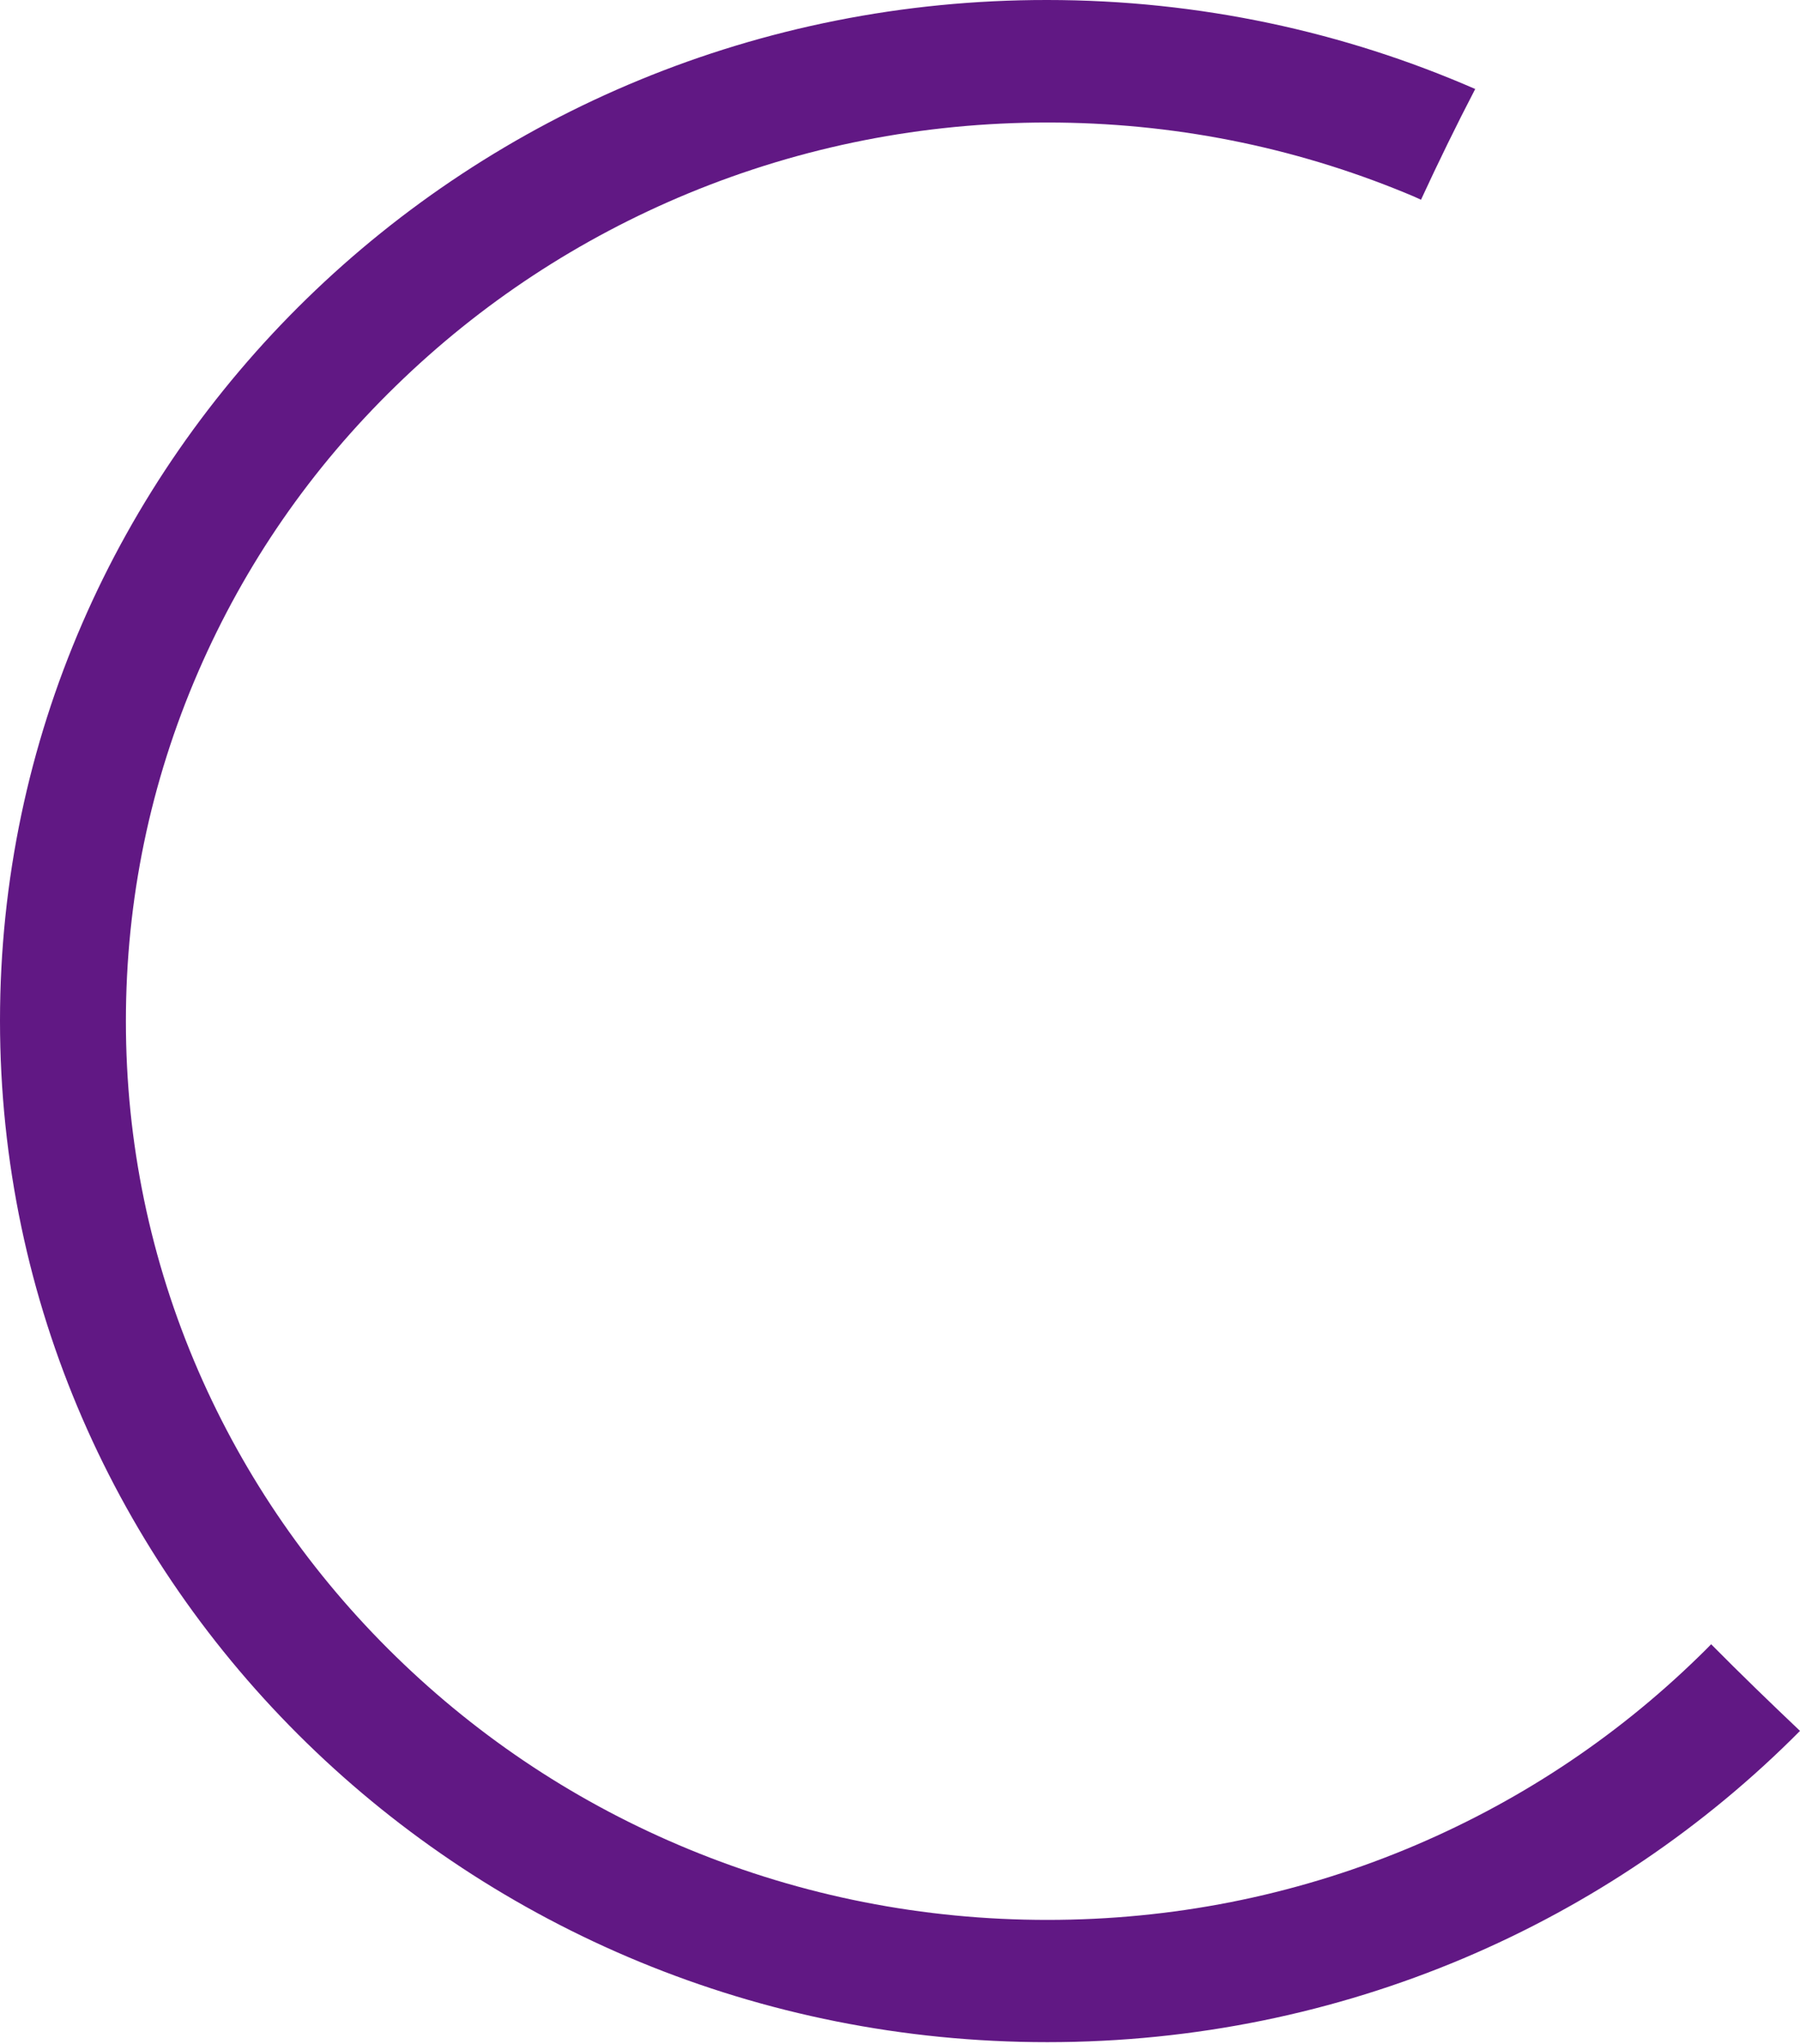 <?xml version="1.0" encoding="UTF-8"?> <svg xmlns="http://www.w3.org/2000/svg" width="200" height="227" viewBox="0 0 200 227" fill="none"> <path d="M0 113.374C0 176.037 52.103 226.836 116.373 226.836C149.21 226.836 178.855 213.576 200 192.262C196.66 189.093 193.349 185.894 190.128 182.637C189.681 183.103 189.234 183.539 188.756 184.004C179.362 193.163 168.387 200.375 156.218 205.405C143.603 210.61 130.182 213.256 116.373 213.256C102.565 213.256 89.144 210.61 76.528 205.405C64.331 200.375 53.385 193.163 43.99 184.004C34.596 174.845 27.2 164.144 22.04 152.28C16.701 139.98 13.988 126.895 13.988 113.432C13.988 99.969 16.701 86.884 22.04 74.585C27.2 62.692 34.566 52.02 43.99 42.861C53.385 33.701 64.36 26.49 76.528 21.459C89.144 16.255 102.565 13.608 116.373 13.608C130.182 13.608 143.603 16.255 156.218 21.459C156.785 21.692 157.352 21.925 157.889 22.186C159.797 18.057 161.795 13.957 163.913 9.886C149.389 3.548 133.284 4.98834e-05 116.344 4.98834e-05C52.103 -0.058 0 50.741 0 113.374Z" fill="#611884"></path> </svg> 